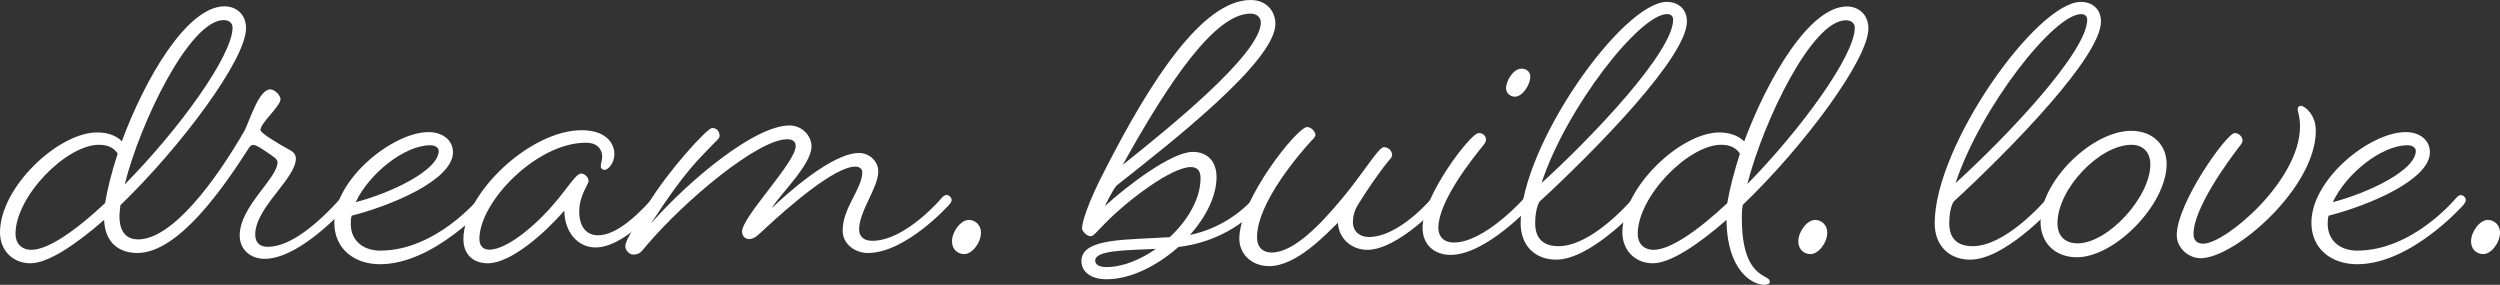 <?xml version="1.0" encoding="UTF-8"?> <svg xmlns="http://www.w3.org/2000/svg" xmlns:xlink="http://www.w3.org/1999/xlink" version="1.1" id="Layer_2_00000151531614187113036330000009037583566443309441_" x="0px" y="0px" viewBox="0 0 1580.1 180" style="enable-background:new 0 0 1580.1 180;" xml:space="preserve"><rect x="0" y="0" width="1580.1" height="180" fill="#333333" stroke="none"/> <style type="text/css"> .st0{fill:#FFFFFF;} </style> <g id="Layer_1-2"> <g> <path class="st0" d="M86.8,159.9c-11.2,0-20.4-6.2-21-20.9c-18.6,16.2-35.7,27.4-46.6,27.4S0,158.5,0,146.9 c0-28.6,36.9-63.2,61.4-63.2c8.6,0,13.3,3.2,15.6,5.6c14.7-39.8,41.3-85.3,64.9-85.3c7.4,0,13.6,5,13.6,13.9 c0,19.5-40.7,74.4-79.4,111.8c-0.3,2.7-0.6,4.7-0.6,6.8c0,11.5,5.6,14.8,11.8,14.8c21.8,0,49.3-37.5,67.3-68.8 c3.5-7.1,9.1-26,16.2-26c2.9,0,6.5,3.8,6.5,6.2c0,4.4-12.7,15-12.7,19.5c0,1.8,11.2,8.6,17.1,11.8c3.2,1.5,5.3,3.2,5.3,6.2 c0,12.7-25.7,31-25.7,48.1c0,5.3,3.2,7.7,8,7.7c13.9,0,31-13.9,46.3-31c0,0,1.5-1.8,2.9-1.8s3.2,1.8,3.2,3.2c0,1.2-1.5,3-1.5,3 c-16.5,18-37.2,34.2-52.8,34.2c-8.9,0-15.9-5.6-15.9-14.8c0-18.3,23.9-36,23.9-46.3c0-1.5-1.5-2.7-3.5-4.1 c-6.2-4.4-10-6.8-11.8-6.8c-1.2,0-1.8,0.6-2.7,1.8C141.6,118,113,159.9,86.8,159.9L86.8,159.9z M66.4,128.4 c1.5-8.8,4.1-19.5,8-31.3c-1.8-2.7-5-5.6-11.8-5.6c-20.7,0-52.8,32.5-52.8,56.4c0,5.9,3.8,10,10,10 C30.4,157.9,47.8,145.8,66.4,128.4L66.4,128.4z M78.8,116.6C113,82,147,35.1,147,17.4c0-2.4-1.8-4.7-5.6-4.7 C119.8,12.7,88.5,77.6,78.8,116.6L78.8,116.6z"></path> <path class="st0" d="M240.2,167c-15.9,0-28.9-9.4-28.9-26.3c0-27.4,36.9-57.2,59.6-57.2c9.1,0,15.4,5.3,15.4,12.7 c0,17.7-39.5,33.9-64,40.1c-0.6,1.8-0.6,3.5-0.6,5.3c0,10.3,7.7,16.8,18.6,16.8c35.4,0,62.6-33.3,62.6-33.3s1.5-1.8,3-1.8 c1.8,0,3.2,1.8,3.2,3.2c0,1.2-1.5,3-1.5,3S274.4,167,240.2,167L240.2,167z M224.8,127.8c22.4-5.9,52.5-20.1,52.5-32.5 c0-0.9-0.9-3.5-5.3-3.5C255.8,91.8,233.4,109.5,224.8,127.8L224.8,127.8z"></path> <path class="st0" d="M356.7,133.1c-11.5,13.3-33.4,33.3-48.4,33.3c-8.9,0-15.4-5.3-15.4-15.3c0-28.9,42.2-68.8,74.7-68.8 c14.8,0,20.7,7.7,20.7,15.1c0,5.9-4.1,10-6.2,10c-1.2,0-2.4-0.9-2.4-2.4c0-2.1,0.9-3.2,0.9-6.2c0-2.7-1.5-8.6-10.3-8.6 c-31.3,0-67.3,37.5-67.3,60.8c0,4.1,2.1,6.8,6.2,6.8c12.4,0,32.2-18.3,41.9-30.1c8-9.4,13-18,16.2-18c2.4,0,4.7,2.4,4.7,4.7 c0,2.1-5.9,9.2-5.9,19.2c0,10.6,5.3,15.1,11.8,15.1c8.6,0,19.5-6.5,34.8-23.6c0,0,1.5-1.8,2.7-1.8c1.8,0,3.5,1.8,3.5,3.2 c0,1.2-1.5,3-1.5,3c-16.5,18-30.1,26.9-41,26.9C365,156.4,356.7,146.4,356.7,133.1L356.7,133.1z"></path> <path class="st0" d="M548.5,159.9c-7.7,0-15.9-5.3-15.9-14.2c0-14.5,12.4-26.3,12.4-36.9c0-1.8-1.5-3.5-4.4-3.5 c-13,0-41.9,25.1-57.2,39.3c-4.1,3.8-6.5,6.5-10,6.5c-2.6,0-4.4-2.1-4.4-4.7c0-9.4,33.9-43.7,33.9-54c0-2.9-1.8-4.4-5.3-4.4 c-18.6,0-64.9,38.7-89.1,67.3c-3.2,3.8-4.1,5.6-8.3,5.6c-2.4,0-5-2.7-5-5.3c0-3.2,4.7-10.6,14.2-26.3 c12.4-20.7,37.5-48.4,40.7-48.4c3.8,0,4.7,3.2,4.7,5c0,1.2-1.2,2.4-3,4.1c-10.3,10.9-17.7,16.5-40.4,51.3 c23.9-27.2,65.5-62,87.6-62c8,0,13.9,6.5,13.9,13.3c0,11.5-20.1,30.4-25.1,38.9c9.1-8.6,37.8-34.8,55.2-34.8 c6.5,0,12.1,5.3,12.1,11.5c0,10.6-12.1,25.1-12.1,36.9c0,4.1,2.7,7.1,8.3,7.1c21.2,0,44-27.2,44-27.2s1.5-1.8,3-1.8 s3.2,1.8,3.2,3.2c0,1.2-1.5,2.9-1.5,2.9S572.7,159.9,548.5,159.9L548.5,159.9z"></path> <path class="st0" d="M612.3,139c4.1,0,7.7,3.2,7.7,8c0,6.5-5.6,13.6-10.6,13.6c-3.8,0-7.7-2.7-7.7-8 C601.7,146.3,607.3,139,612.3,139L612.3,139z"></path> <path class="st0" d="M744.8,156.1c-13.3,11.8-30.1,20.4-45.4,20.4c-10.3,0-15.9-5-15.9-11.5c0-14.8,28.9-13.3,55.8-15.1 c11.5-10.6,19.5-24.5,19.5-37.2c0-5.3-2.4-7.1-6.2-7.1c-12.1,0-39.5,20.7-53.7,35.1c-5.9,5.9-7.7,8.6-9.7,8.6s-5.3-2.9-5.3-5 c0-3.5,3.2-15.3,14.8-37.5C726.8,51.9,759.8,0,790.5,0c9.7,0,15.6,6.8,15.6,15.1c0,23.6-65.8,74.9-100.3,102.1 c-2.7,2.9-7.4,13-7.4,13c13.6-12.4,41.9-34.2,55.5-34.2c9.4,0,15,6.2,15,15.9c0,12.1-6.8,25.4-16.8,36.6 c16.8-3.5,31-12.7,40.4-23.3c0,0,1.5-1.8,3-1.8s3.2,1.8,3.2,3.2c0,1.2-1.5,3-1.5,3C782.5,145.2,764.5,153.7,744.8,156.1 L744.8,156.1z M730.6,157.3c-19.8,0.9-38.4,0.9-38.4,7.4c0,2.1,1.8,4.1,7.1,4.1C709.6,168.8,720.9,164.1,730.6,157.3L730.6,157.3z M709.6,104.2c28-22.4,87.3-69.9,87.3-90c0-1.8-1.2-5.6-6.5-5.6C768.1,8.6,739.4,50.5,709.6,104.2z"></path> <path class="st0" d="M879.9,98c0,0.9-0.6,1.8-2.1,3.5c-5.9,7.1-13.6,18.3-19.2,27.4c-2.1,3.2-3.5,7.1-3.5,11.5 c0,6.2,4.7,9.4,10,9.4c19.5,0,40.1-24.8,40.1-24.8s1.5-1.8,3-1.8s3.2,1.8,3.2,3.2c0,1.2-1.5,2.9-1.5,2.9s-26.3,28.6-45.7,28.6 c-9.7,0-18-6.8-18.6-17.1c-7.1,6.8-26,27.4-43.4,27.4c-11.2,0-18.9-7.7-18.9-17.4c0-24.5,36.6-70.5,42.8-70.5c3,0,5.3,3.2,5.3,5 c0,0.9-0.9,2.1-2.4,3.5c-7.1,7.7-34.5,39.2-34.5,61.1c0,6.5,3.8,9.7,9.2,9.7c13.9,0,30.7-17.4,44.6-34.2 c9.4-11.2,16.5-22.1,22.1-28.9c2.1-2.4,3.2-3.5,4.4-3.5C878.7,93.2,879.9,96.5,879.9,98L879.9,98z"></path> <path class="st0" d="M916.8,161.1c-10.3,0-17.7-6.5-17.7-17.1c0-20.1,30.4-59.9,35.4-59.9c3.8,0,4.7,2.7,4.7,4.4 c0,0.6-0.6,2.1-1.8,3.5c-7.1,8.6-28.3,35.4-28.3,51.9c0,6.2,4.1,9.4,9.7,9.4c19.8,0,44.8-28.3,44.8-28.3s1.5-1.8,2.7-1.8 c1.8,0,3.5,1.8,3.5,3.2c0,1.2-1.5,3-1.5,3S939.5,161.1,916.8,161.1L916.8,161.1z M967.2,48.4c0,5.3-5,12.7-9.7,12.7 c-3.2,0-5.6-2.4-5.6-5.3c0-5,4.7-12.4,9.7-12.4C965.5,43.4,967.2,46,967.2,48.4L967.2,48.4z"></path> <path class="st0" d="M983.5,164.1c-13,0-22.4-8.6-22.4-23c0-49.3,64.6-139.9,92.4-139.9c7.4,0,12.7,4.7,12.7,12.4 c0,22.1-56.1,79.7-93.2,113.9c0,0-2.7,4.1-2.7,13.6s5,14.5,14.8,14.5c20.1,0,43.4-26,47.2-30.4c0,0,1.5-1.8,2.7-1.8 c1.8,0,3.5,1.8,3.5,3.2c0,1.2-1.5,3-1.5,3C1032.7,134.3,1004.7,164.1,983.5,164.1L983.5,164.1z M974.3,115.7 c32.2-29.2,83.2-82.9,83.2-103.3c0-1.5-0.9-3.5-3.8-3.5C1036.3,8.9,989.9,68.2,974.3,115.7L974.3,115.7z"></path> <path class="st0" d="M1102.4,89.4c14.8-39.8,41.3-85.3,64.9-85.3c7.4,0,13.6,5,13.6,13.9c0,19.5-40.7,74.4-79.4,111.5 c-0.6,3.2-0.6,5.9-0.6,8.3c0,26.9,8.3,33.6,14.2,36.9c2.1,1.2,3.5,1.8,3.5,3.5c0,1.2-1.8,1.8-3.5,1.8c-7.7,0-23.6-9.1-23.9-41 c-18.6,16.2-35.7,27.4-46.6,27.4s-19.2-8-19.2-19.5c0-28.6,36.9-63.2,61.4-63.2C1095.3,83.8,1100,87,1102.4,89.4L1102.4,89.4z M1099.7,97.1c-1.8-2.7-5-5.6-11.8-5.6c-20.7,0-52.8,32.5-52.8,56.4c0,5.9,3.8,10,10,10c10.6,0,28-12.1,46.6-29.5 C1093.2,119.5,1095.9,108.9,1099.7,97.1L1099.7,97.1z M1104.4,116.3c33.9-34.5,67.9-81.2,67.9-98.8c0-2.4-1.8-4.7-5.6-4.7 C1145.2,12.7,1114.5,76.7,1104.4,116.3z"></path> <path class="st0" d="M1147.2,139c4.1,0,7.7,3.2,7.7,8c0,6.5-5.6,13.6-10.6,13.6c-3.8,0-7.7-2.7-7.7-8 C1136.6,146.3,1142.2,139,1147.2,139L1147.2,139z"></path> <path class="st0" d="M1245.2,164.1c-13,0-22.4-8.6-22.4-23c0-49.3,64.6-139.9,92.4-139.9c7.4,0,12.7,4.7,12.7,12.4 c0,22.1-56.1,79.7-93.2,113.9c0,0-2.7,4.1-2.7,13.6s5,14.5,14.8,14.5c20.1,0,43.4-26,47.2-30.4c0,0,1.5-1.8,2.7-1.8 c1.8,0,3.5,1.8,3.5,3.2c0,1.2-1.5,3-1.5,3C1294.4,134.3,1266.4,164.1,1245.2,164.1L1245.2,164.1z M1236,115.7 c32.2-29.2,83.2-82.9,83.2-103.3c0-1.5-0.9-3.5-3.8-3.5C1298,8.9,1251.7,68.2,1236,115.7L1236,115.7z"></path> <path class="st0" d="M1369.4,103.6c0,25.7-32.8,59-56.7,59c-13.3,0-23-8.6-23-22.4c0-26,32.8-57.5,57.2-57.5 C1360.8,82.6,1369.4,91.8,1369.4,103.6z M1300.4,141.1c0,8.3,5,12.7,12.7,12.7c19.2,0,46-29.2,46-49.9c0-8.8-5.9-12.4-11.8-12.4 C1326.9,91.5,1300.4,119.5,1300.4,141.1L1300.4,141.1z"></path> <path class="st0" d="M1390.9,163.2c-7.7,0-15.1-6.5-15.1-14.5c0-20.4,31.6-64.6,36.6-64.6c3.2,0,5,2.9,5,4.7 c0,0.9-0.6,2.1-1.8,3.5c-7.1,9.2-29.2,39.2-29.2,55.5c0,4.4,2.4,6.2,6.2,6.2c13.9,0,61.1-39.8,61.1-74.1c0-6.2-1.5-9.4-1.5-10.9 c0-0.9,0.6-2.1,2.1-2.1c2.4,0,9.4,5.6,9.4,15.6C1463.8,118.6,1412.5,163.2,1390.9,163.2L1390.9,163.2z"></path> <path class="st0" d="M1489.8,167c-15.9,0-28.9-9.4-28.9-26.3c0-27.4,36.9-57.2,59.6-57.2c9.2,0,15.3,5.3,15.3,12.7 c0,17.7-39.5,33.9-64,40.1c-0.6,1.8-0.6,3.5-0.6,5.3c0,10.3,7.7,16.8,18.6,16.8c35.4,0,62.6-33.3,62.6-33.3s1.5-1.8,2.9-1.8 c1.8,0,3.2,1.8,3.2,3.2c0,1.2-1.5,3-1.5,3S1524,167,1489.8,167L1489.8,167z M1474.4,127.8c22.4-5.9,52.5-20.1,52.5-32.5 c0-0.9-0.9-3.5-5.3-3.5C1505.4,91.8,1483,109.5,1474.4,127.8L1474.4,127.8z"></path> <path class="st0" d="M1572.4,139c4.1,0,7.7,3.2,7.7,8c0,6.5-5.6,13.6-10.6,13.6c-3.8,0-7.7-2.7-7.7-8 C1561.8,146.3,1567.4,139,1572.4,139L1572.4,139z"></path> </g> </g> </svg> 